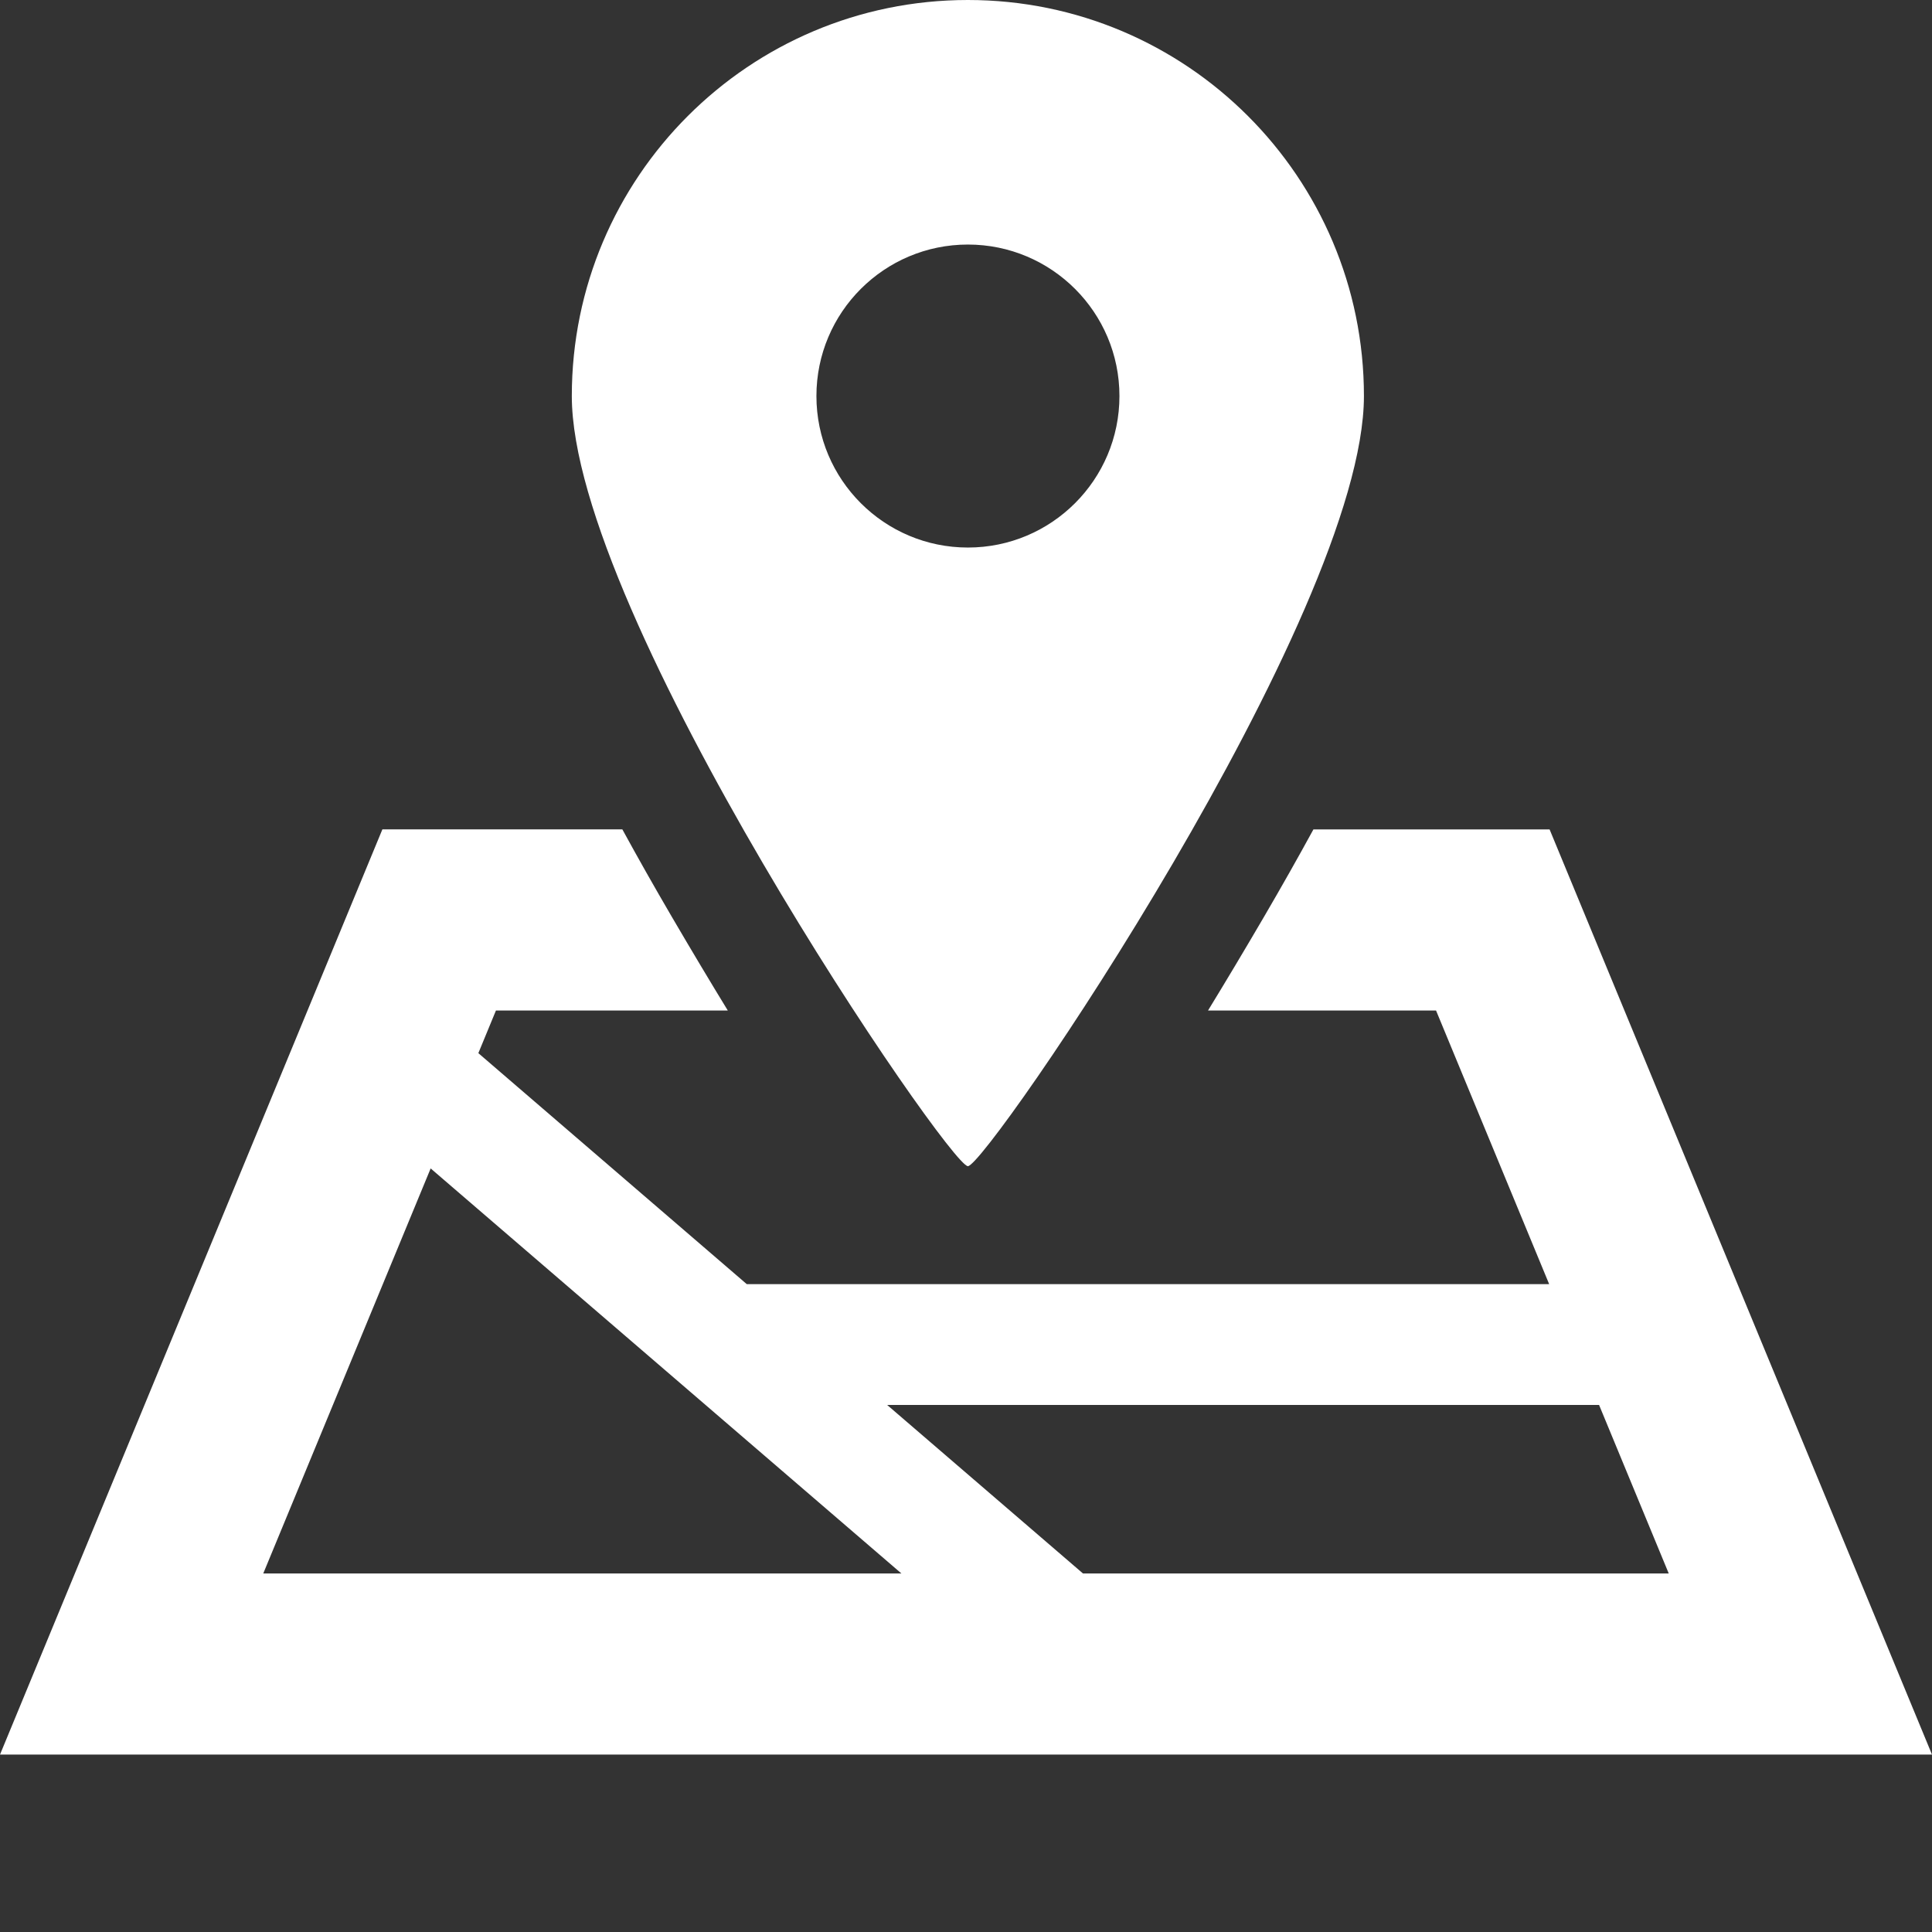 <?xml version="1.0" encoding="utf-8"?>
<!-- Generator: Adobe Illustrator 15.0.2, SVG Export Plug-In  -->
<!DOCTYPE svg PUBLIC "-//W3C//DTD SVG 1.1//EN" "http://www.w3.org/Graphics/SVG/1.1/DTD/svg11.dtd">
<svg version="1.1"
	 xmlns="http://www.w3.org/2000/svg" xmlns:xlink="http://www.w3.org/1999/xlink" xmlns:a="http://ns.adobe.com/AdobeSVGViewerExtensions/3.0/"
	 x="0px" y="0px" width="64px" height="64px" viewBox="0 0 64 64" enable-background="new 0 0 64 64" xml:space="preserve">
<rect x="0" y="0" width="64" height="64" fill="#333333" stroke="none"/>
<defs>
</defs>
<path fill="#FFFFFF" d="M51.332,27.475h-7.823c-0.508,0.931-1.05,1.89-1.631,2.885c-0.671,1.148-1.289,2.18-1.861,3.115h7.554
	l3.747,9.064H24.738l-8.892-7.652l0.583-1.413h7.68c-0.572-0.935-1.189-1.967-1.861-3.115c-0.582-0.995-1.124-1.955-1.632-2.885
	h-7.949L0,58.123h64L51.332,27.475z M8.721,52.123l5.545-13.417L29.86,52.123H8.721z M29.387,46.54h23.584l2.308,5.583H35.875
	L29.387,46.54z"/>
<path fill="#FFFFFF" d="M32.063,38.631c0.624,0,13.119-18.265,13.119-25.512C45.182,5.875,39.309,0,32.063,0
	c-7.248,0-13.121,5.875-13.121,13.119C18.942,20.366,31.439,38.631,32.063,38.631z M27.045,13.119c0-2.772,2.248-5.018,5.018-5.018
	c2.772,0,5.02,2.246,5.02,5.018s-2.248,5.019-5.02,5.019C29.293,18.138,27.045,15.891,27.045,13.119z"/>
<rect fill="none" width="64" height="64"/>
</svg>
